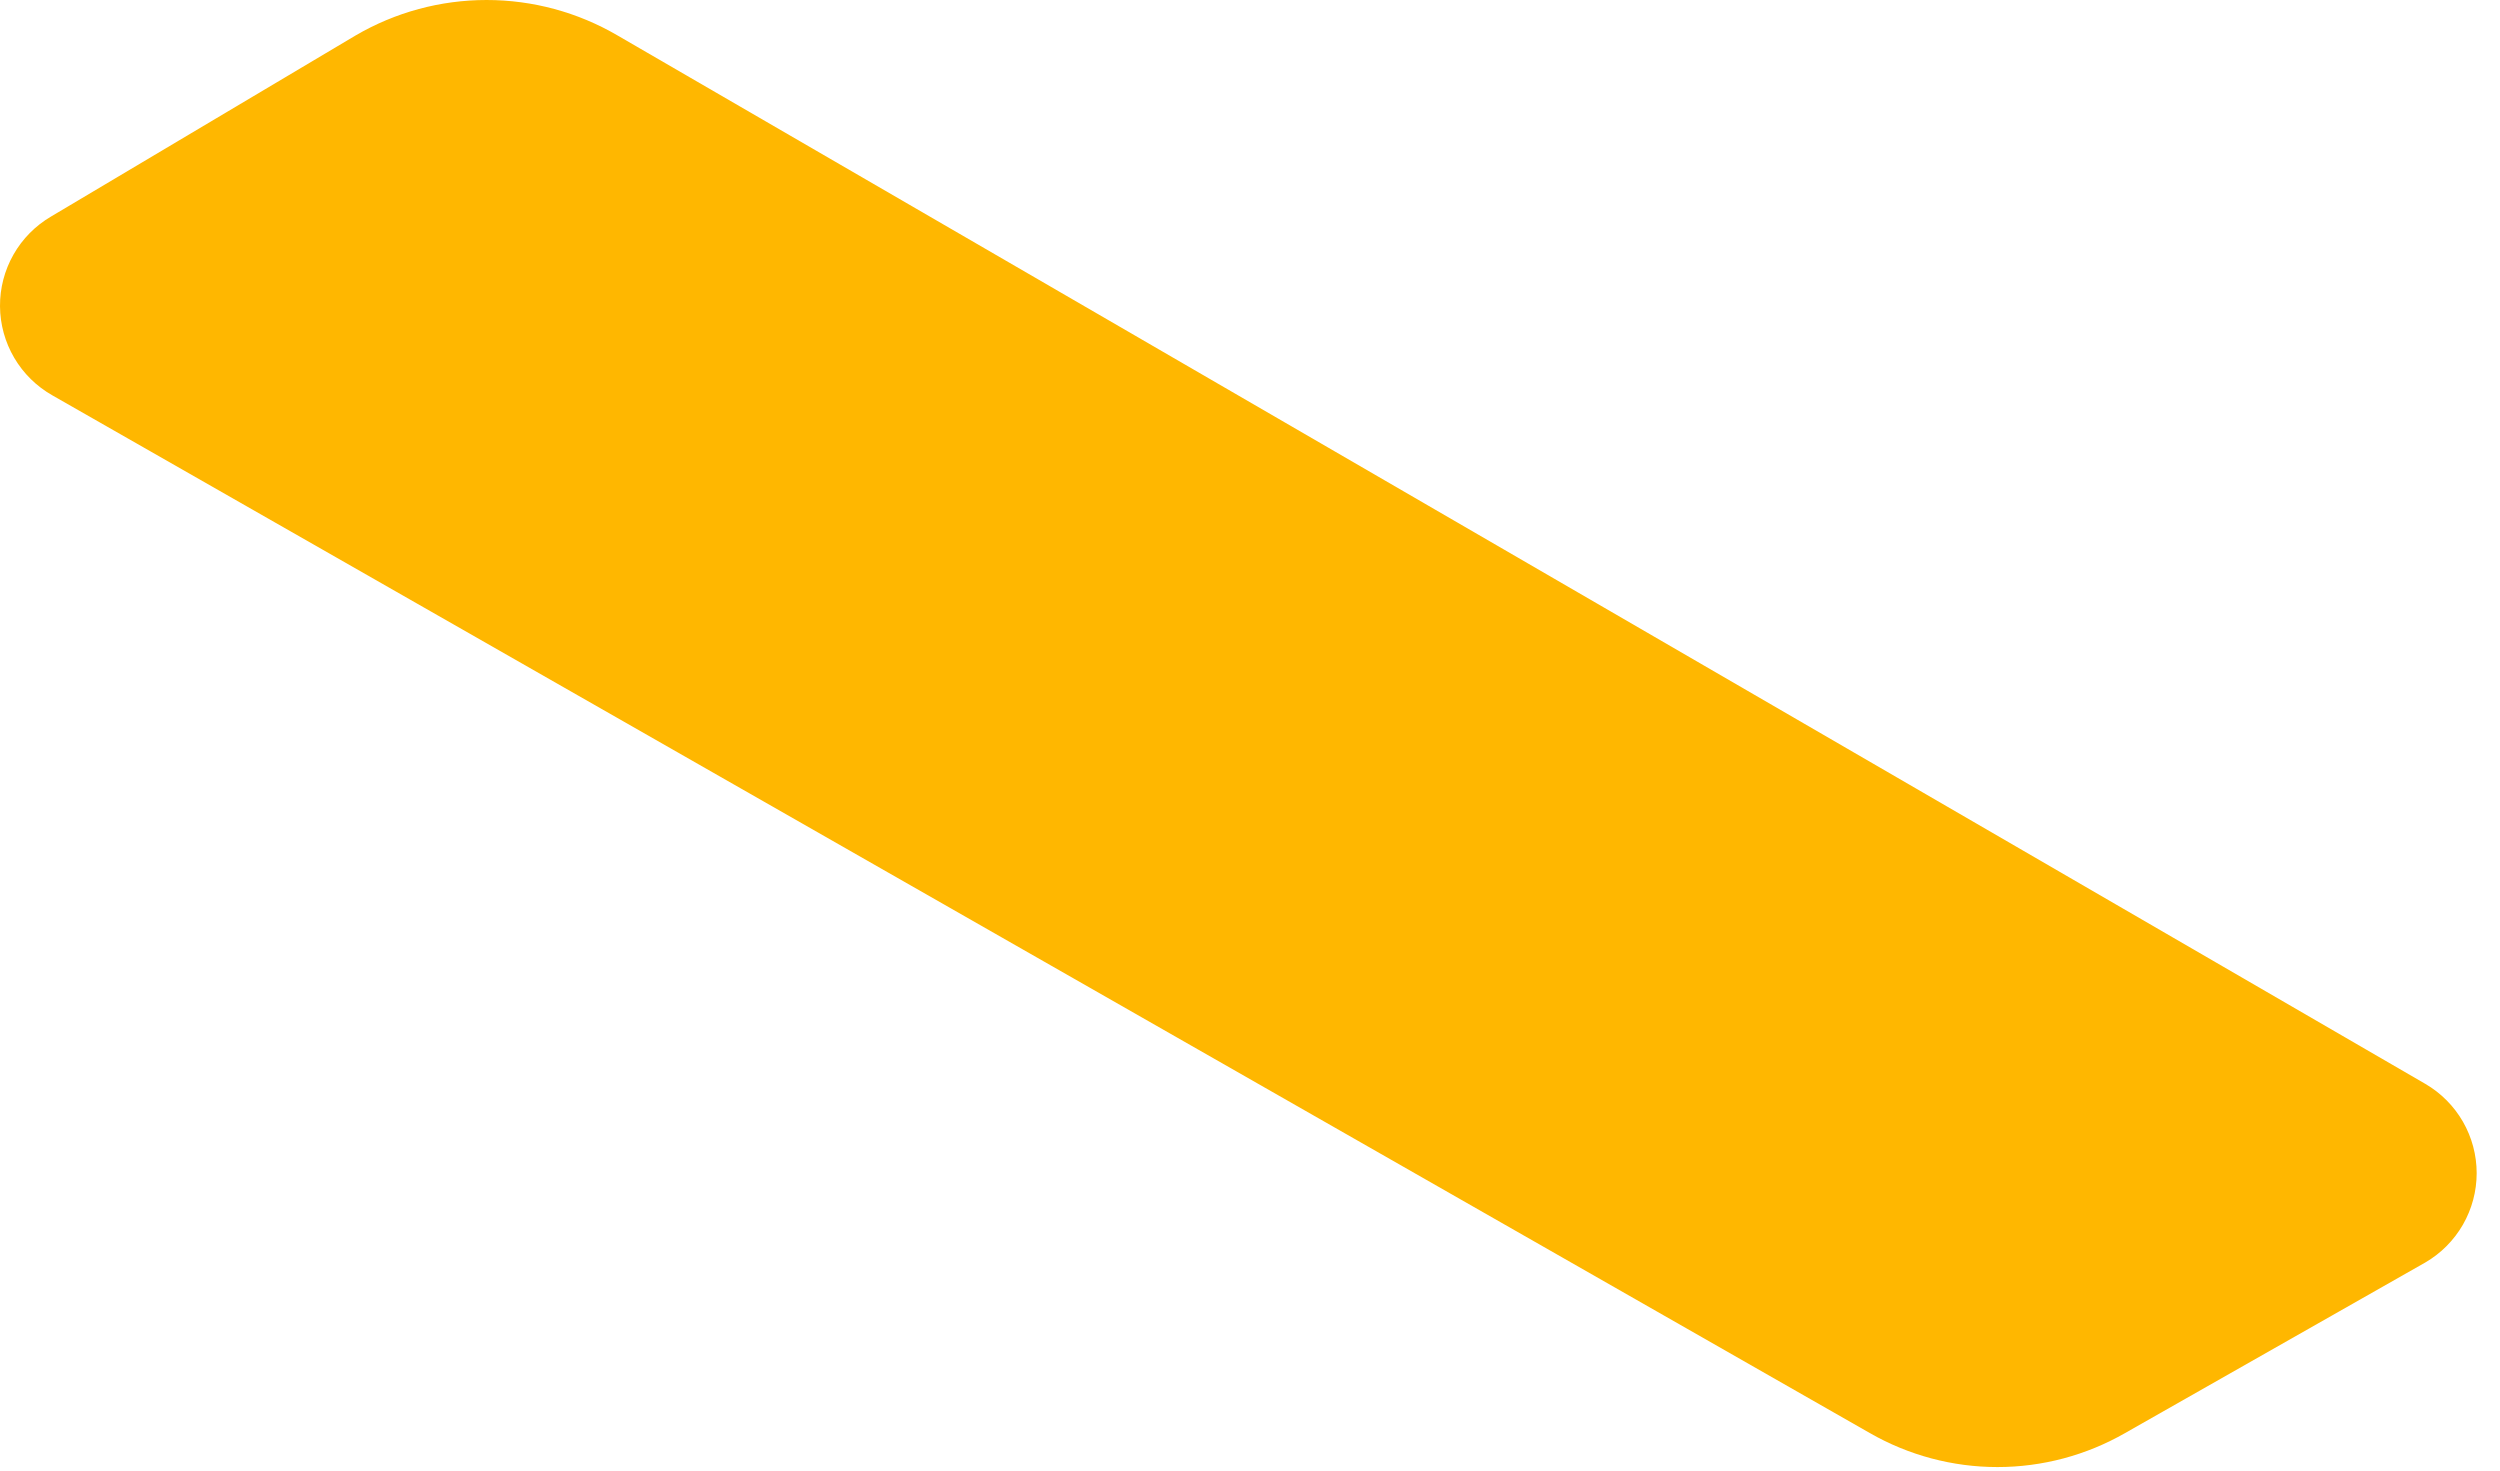 <?xml version="1.0" encoding="utf-8"?>
<svg xmlns="http://www.w3.org/2000/svg" fill="none" height="100%" overflow="visible" preserveAspectRatio="none" style="display: block;" viewBox="0 0 102 60" width="100%">
<path d="M98.953 44.222L25.2 1.449C23.578 0.5 21.732 0 19.852 0C17.973 0 16.127 0.5 14.505 1.449L2.082 8.835C1.444 9.209 0.915 9.744 0.55 10.387C0.184 11.03 -0.005 11.758 0 12.498C0.006 13.238 0.206 13.963 0.581 14.6C0.956 15.238 1.492 15.765 2.136 16.13L76.286 58.467C77.872 59.377 79.668 59.856 81.496 59.856C83.325 59.856 85.121 59.377 86.707 58.467L98.953 51.509C99.59 51.138 100.119 50.606 100.487 49.967C100.854 49.327 101.048 48.603 101.048 47.865C101.048 47.128 100.854 46.404 100.487 45.764C100.119 45.125 99.59 44.593 98.953 44.222Z" fill="url(#paint0_linear_0_13393)" id="Vector"/>
<defs>
<linearGradient gradientUnits="userSpaceOnUse" id="paint0_linear_0_13393" x1="0.035" x2="101.069" y1="29.962" y2="29.962">
<stop stop-color="#FFB700"/>
<stop offset="1" stop-color="#FFB700"/>
</linearGradient>
</defs>
</svg>